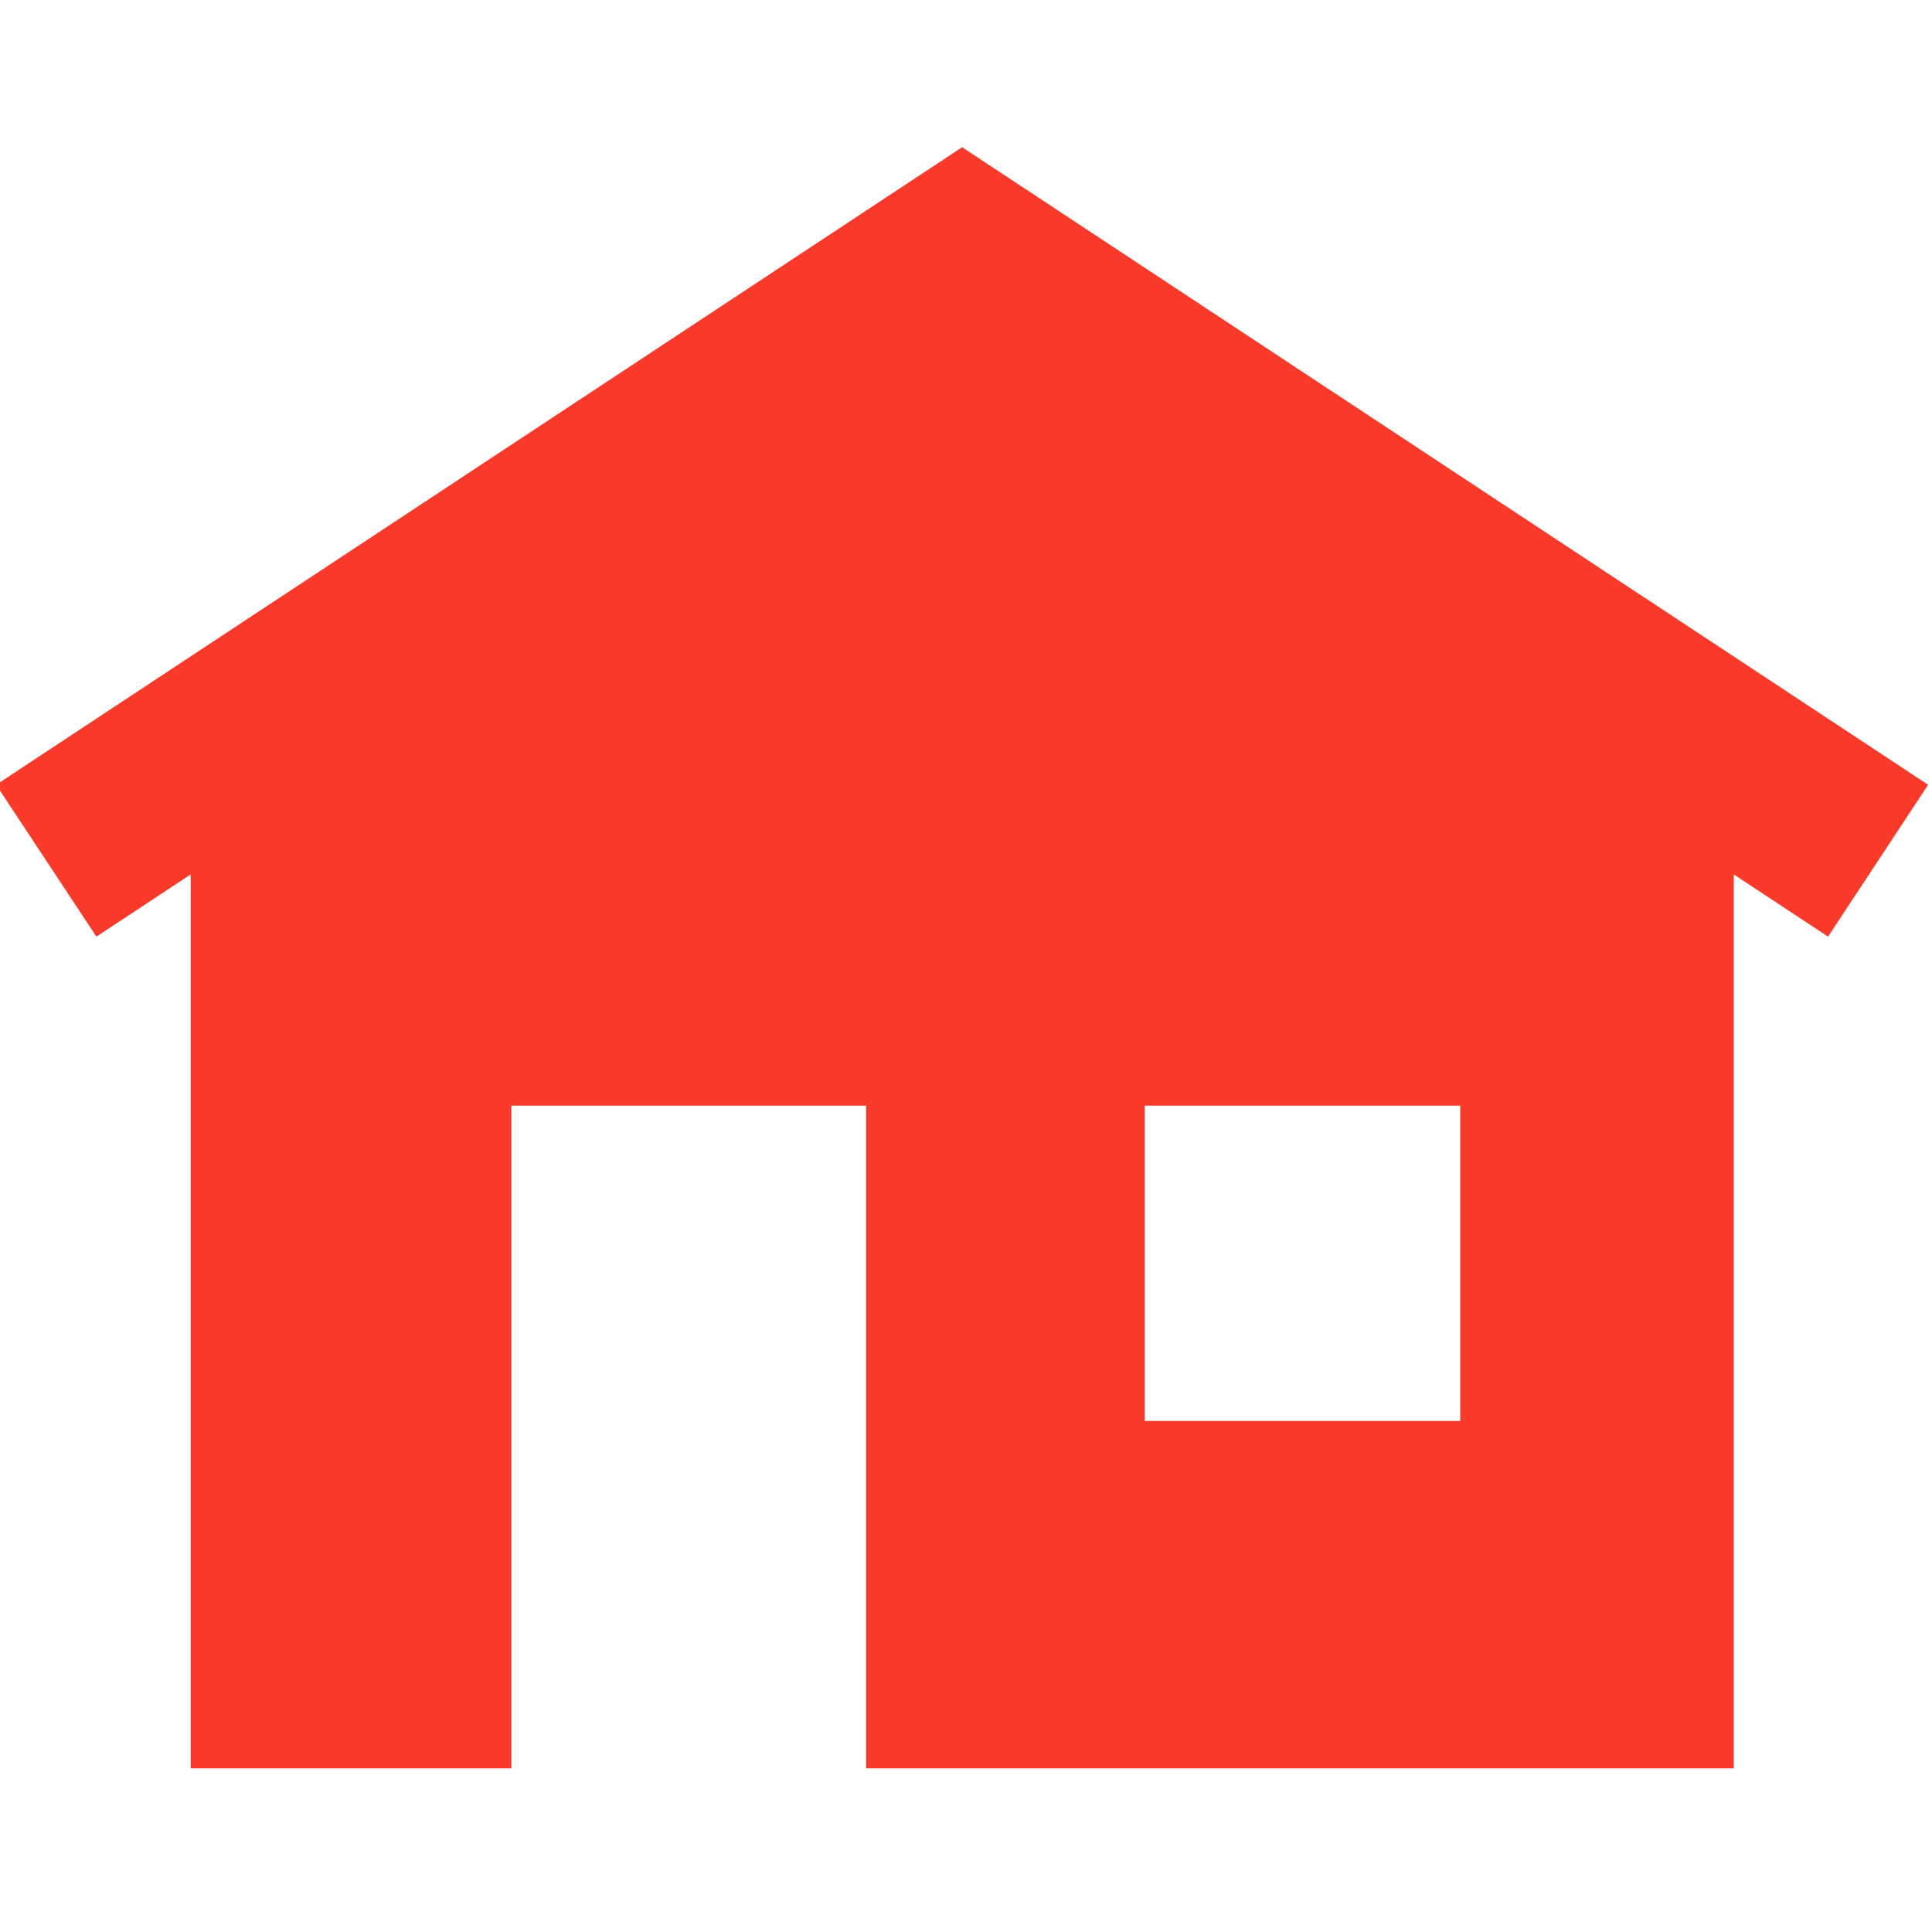<svg id="Layer_1" data-name="Layer 1" xmlns="http://www.w3.org/2000/svg" viewBox="0 0 100 100"><defs><style>.cls-1{fill:#f93a2b;}</style></defs><title>Home</title><path class="cls-1" d="M99.8,40.62l-50-33-50,33,5.19,7.86,4.88-3.22V91.53H26.47V57.23H44.83v34.3H89.74V45.26l4.88,3.22ZM75.58,73.55H59.25V57.23H75.58Z"/></svg>